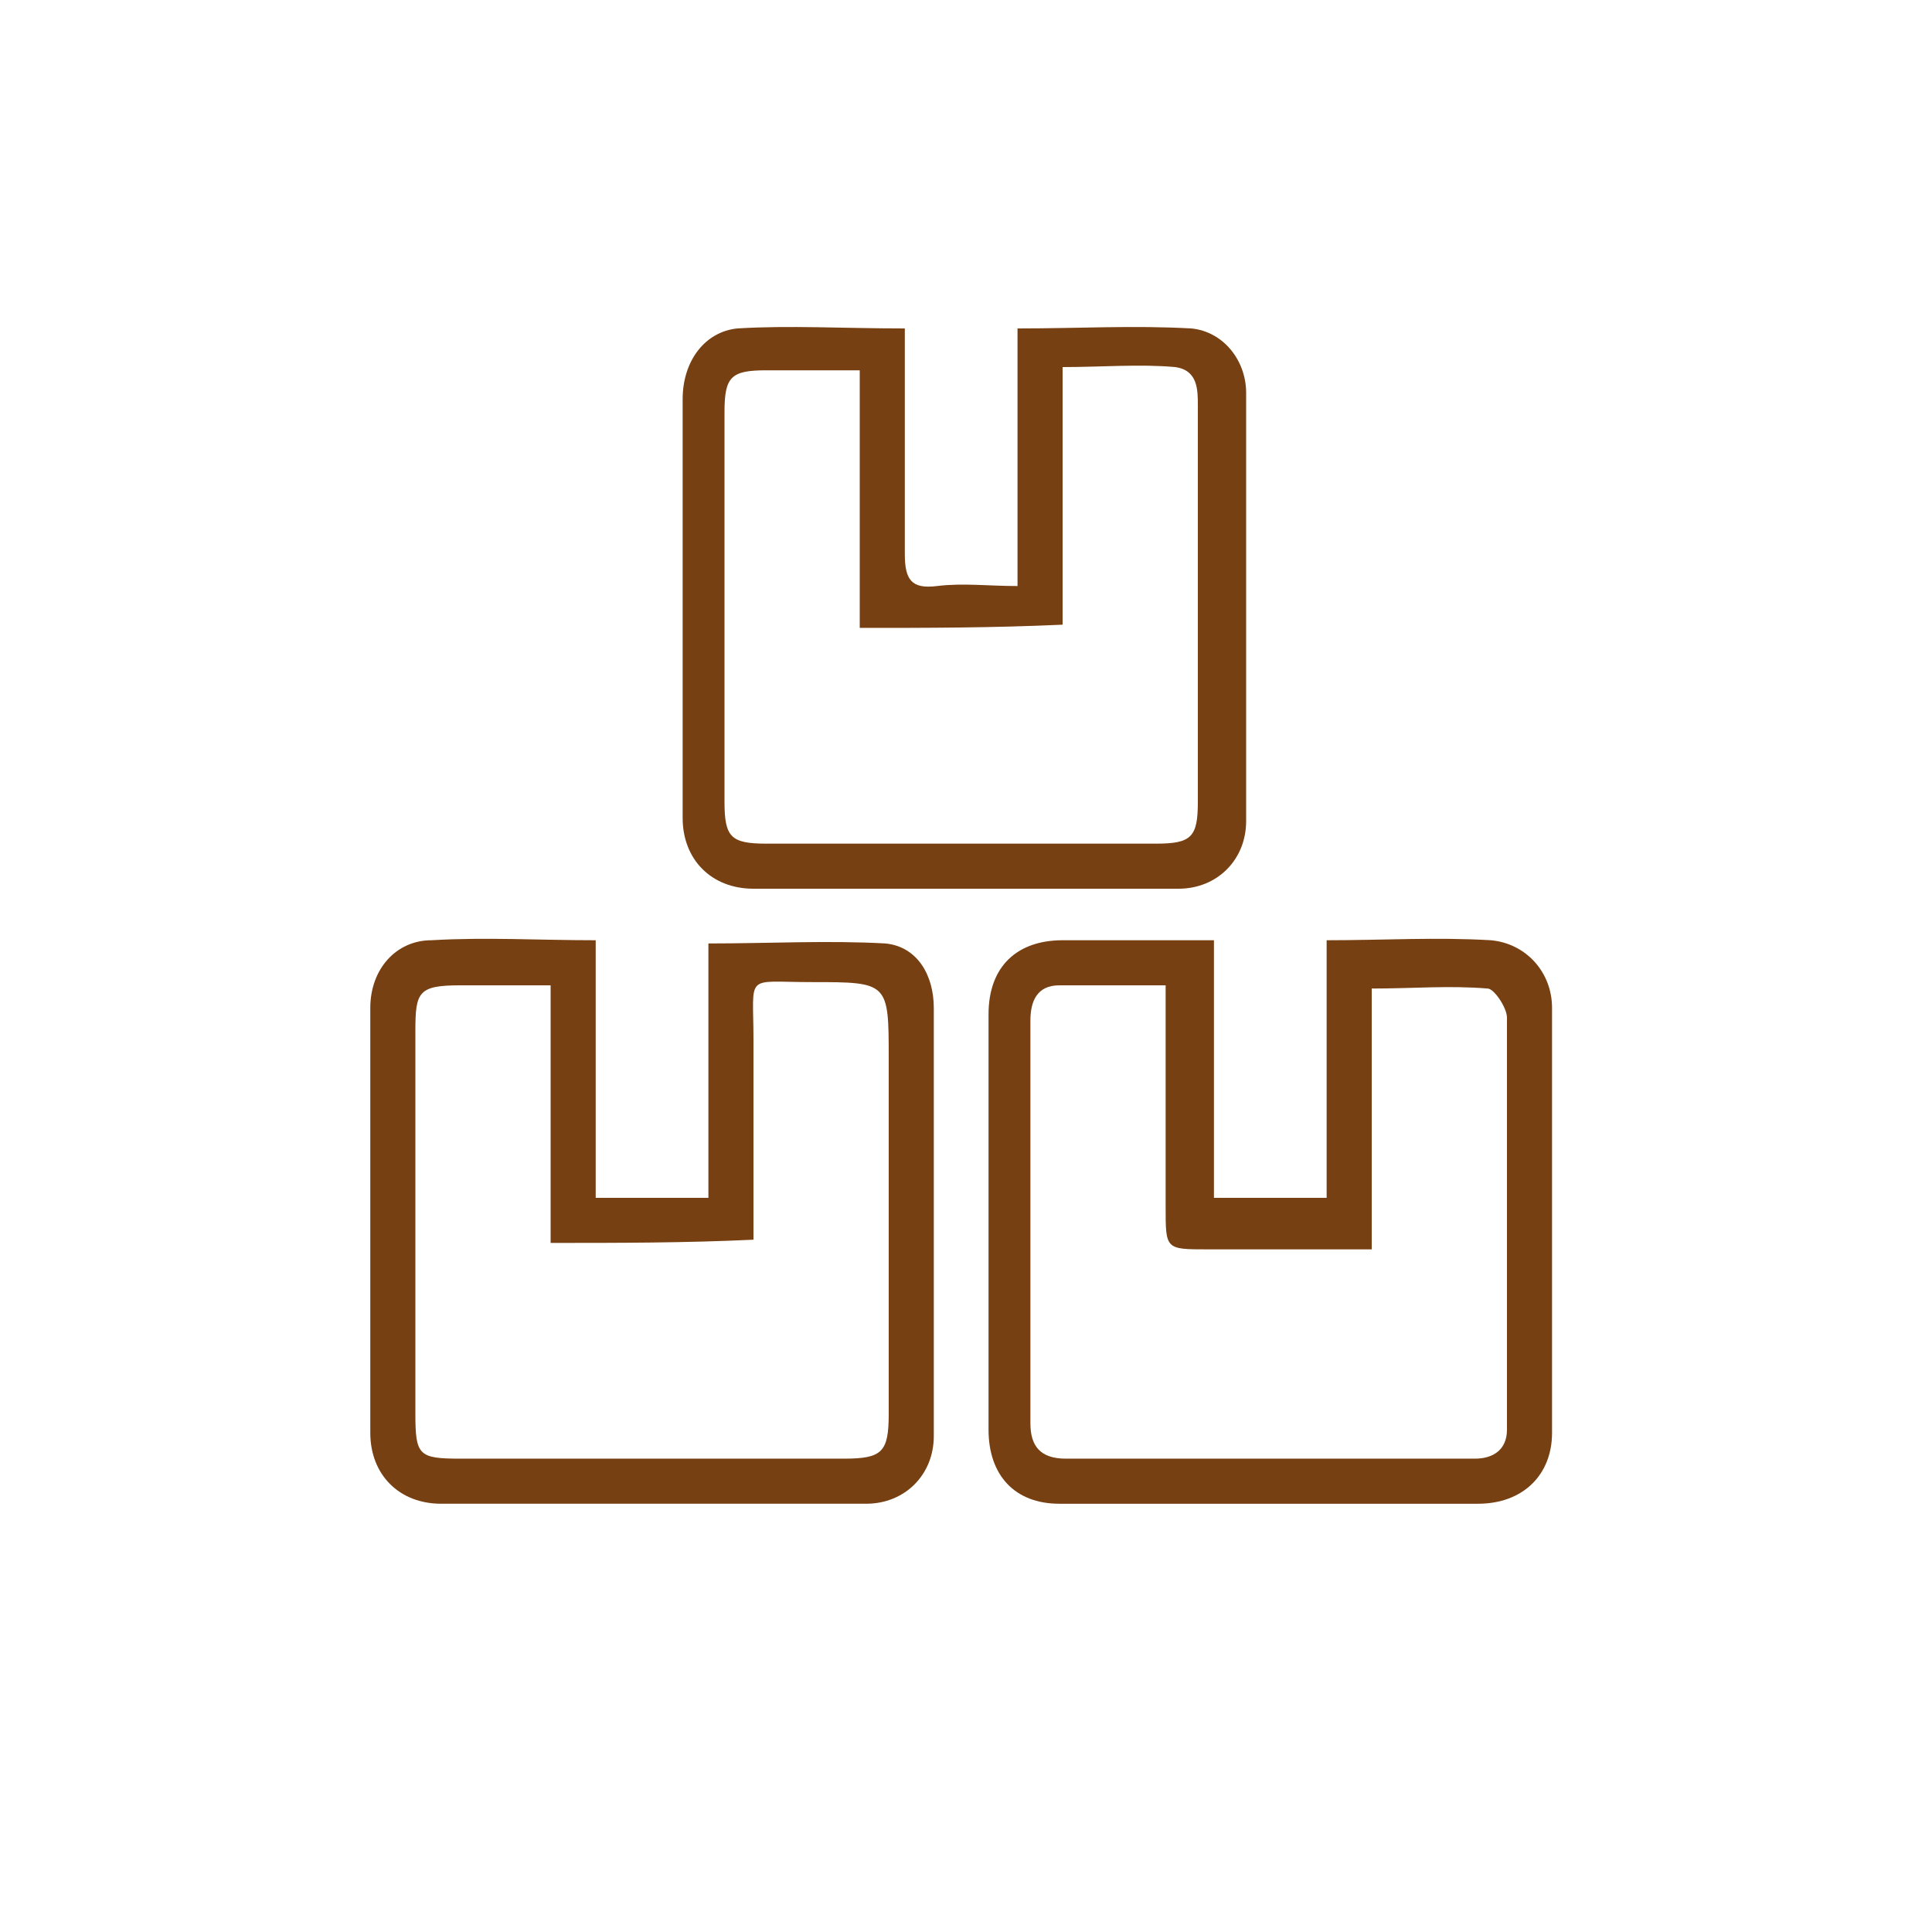 <?xml version="1.0" encoding="utf-8"?>
<!-- Generator: Adobe Illustrator 24.0.3, SVG Export Plug-In . SVG Version: 6.00 Build 0)  -->
<svg version="1.1" id="Vrstva_1" xmlns="http://www.w3.org/2000/svg" xmlns:xlink="http://www.w3.org/1999/xlink" x="0px" y="0px"
	 viewBox="0 0 60 60" style="enable-background:new 0 0 60 60;" xml:space="preserve">
<style type="text/css">
	.st0{fill:#774012;}
</style>
<g>
	<path class="st0" d="M18.5,29.2c0,2.7,0,5.3,0,8c1.2,0,2.3,0,3.5,0c0-2.6,0-5.2,0-7.9c1.9,0,3.7-0.1,5.5,0c1,0.1,1.5,1,1.5,2
		c0,4.4,0,8.9,0,13.3c0,1.2-0.9,2.1-2.1,2.1c-4.4,0-8.8,0-13.2,0c-1.3,0-2.2-0.9-2.2-2.2c0-4.4,0-8.8,0-13.2c0-1.2,0.8-2.1,1.9-2.1
		C15.1,29.1,16.7,29.2,18.5,29.2z M17.1,38.6c0-2.7,0-5.3,0-8c-1,0-1.9,0-2.8,0c-1.3,0-1.4,0.2-1.4,1.4c0,4,0,8,0,11.9
		c0,1.3,0.1,1.4,1.4,1.4c4,0,8,0,11.9,0c1.2,0,1.4-0.2,1.4-1.4c0-3.7,0-7.3,0-11c0-2.4,0-2.4-2.4-2.4c-2.1,0-1.8-0.3-1.8,1.8
		c0,2,0,4.1,0,6.2C21.3,38.6,19.2,38.6,17.1,38.6z"/>
	<path class="st0" d="M37.7,29.2c0,2.7,0,5.3,0,8c1.2,0,2.3,0,3.5,0c0-2.6,0-5.3,0-8c1.8,0,3.4-0.1,5.1,0c1.1,0.1,1.9,1,1.9,2.1
		c0,4.4,0,8.8,0,13.2c0,1.3-0.9,2.2-2.3,2.2c-4.3,0-8.7,0-13,0c-1.4,0-2.2-0.9-2.2-2.3c0-4.3,0-8.6,0-12.9c0-1.5,0.9-2.3,2.3-2.3
		C34.5,29.2,36,29.2,37.7,29.2z M36.2,30.6c-1.2,0-2.2,0-3.3,0c-0.7,0-0.9,0.5-0.9,1.1c0,4.2,0,8.4,0,12.5c0,0.7,0.3,1.1,1.1,1.1
		c4.2,0,8.5,0,12.7,0c0.6,0,1-0.3,1-0.9c0-4.3,0-8.6,0-12.8c0-0.3-0.4-0.9-0.6-0.9c-1.2-0.1-2.3,0-3.6,0c0,2.7,0,5.3,0,8.1
		c-1.7,0-3.4,0-5.1,0c-1.3,0-1.3,0-1.3-1.3C36.2,35.2,36.2,33,36.2,30.6z"/>
	<path class="st0" d="M28.1,10.2c0,2.4,0,4.7,0,7c0,0.8,0.2,1.1,1,1c0.8-0.1,1.6,0,2.5,0c0-2.7,0-5.4,0-8c1.9,0,3.6-0.1,5.4,0
		c1,0.1,1.7,1,1.7,2c0,4.4,0,8.9,0,13.3c0,1.2-0.9,2.1-2.1,2.1c-4.4,0-8.8,0-13.2,0c-1.3,0-2.2-0.9-2.2-2.2c0-4.3,0-8.7,0-13
		c0-1.2,0.7-2.1,1.7-2.2C24.5,10.1,26.2,10.2,28.1,10.2z M26.7,19.5c0-2.7,0-5.3,0-8c-1.1,0-2,0-2.9,0c-1.1,0-1.3,0.2-1.3,1.3
		c0,4,0,8.1,0,12.1c0,1.1,0.2,1.3,1.3,1.3c4,0,8.1,0,12.1,0c1.1,0,1.3-0.2,1.3-1.3c0-2.2,0-4.4,0-6.7c0-1.9,0-3.7,0-5.6
		c0-0.5,0-1.1-0.7-1.2c-1.1-0.1-2.3,0-3.5,0c0,2.7,0,5.4,0,8C30.8,19.5,28.8,19.5,26.7,19.5z"/>
</g>
</svg>
